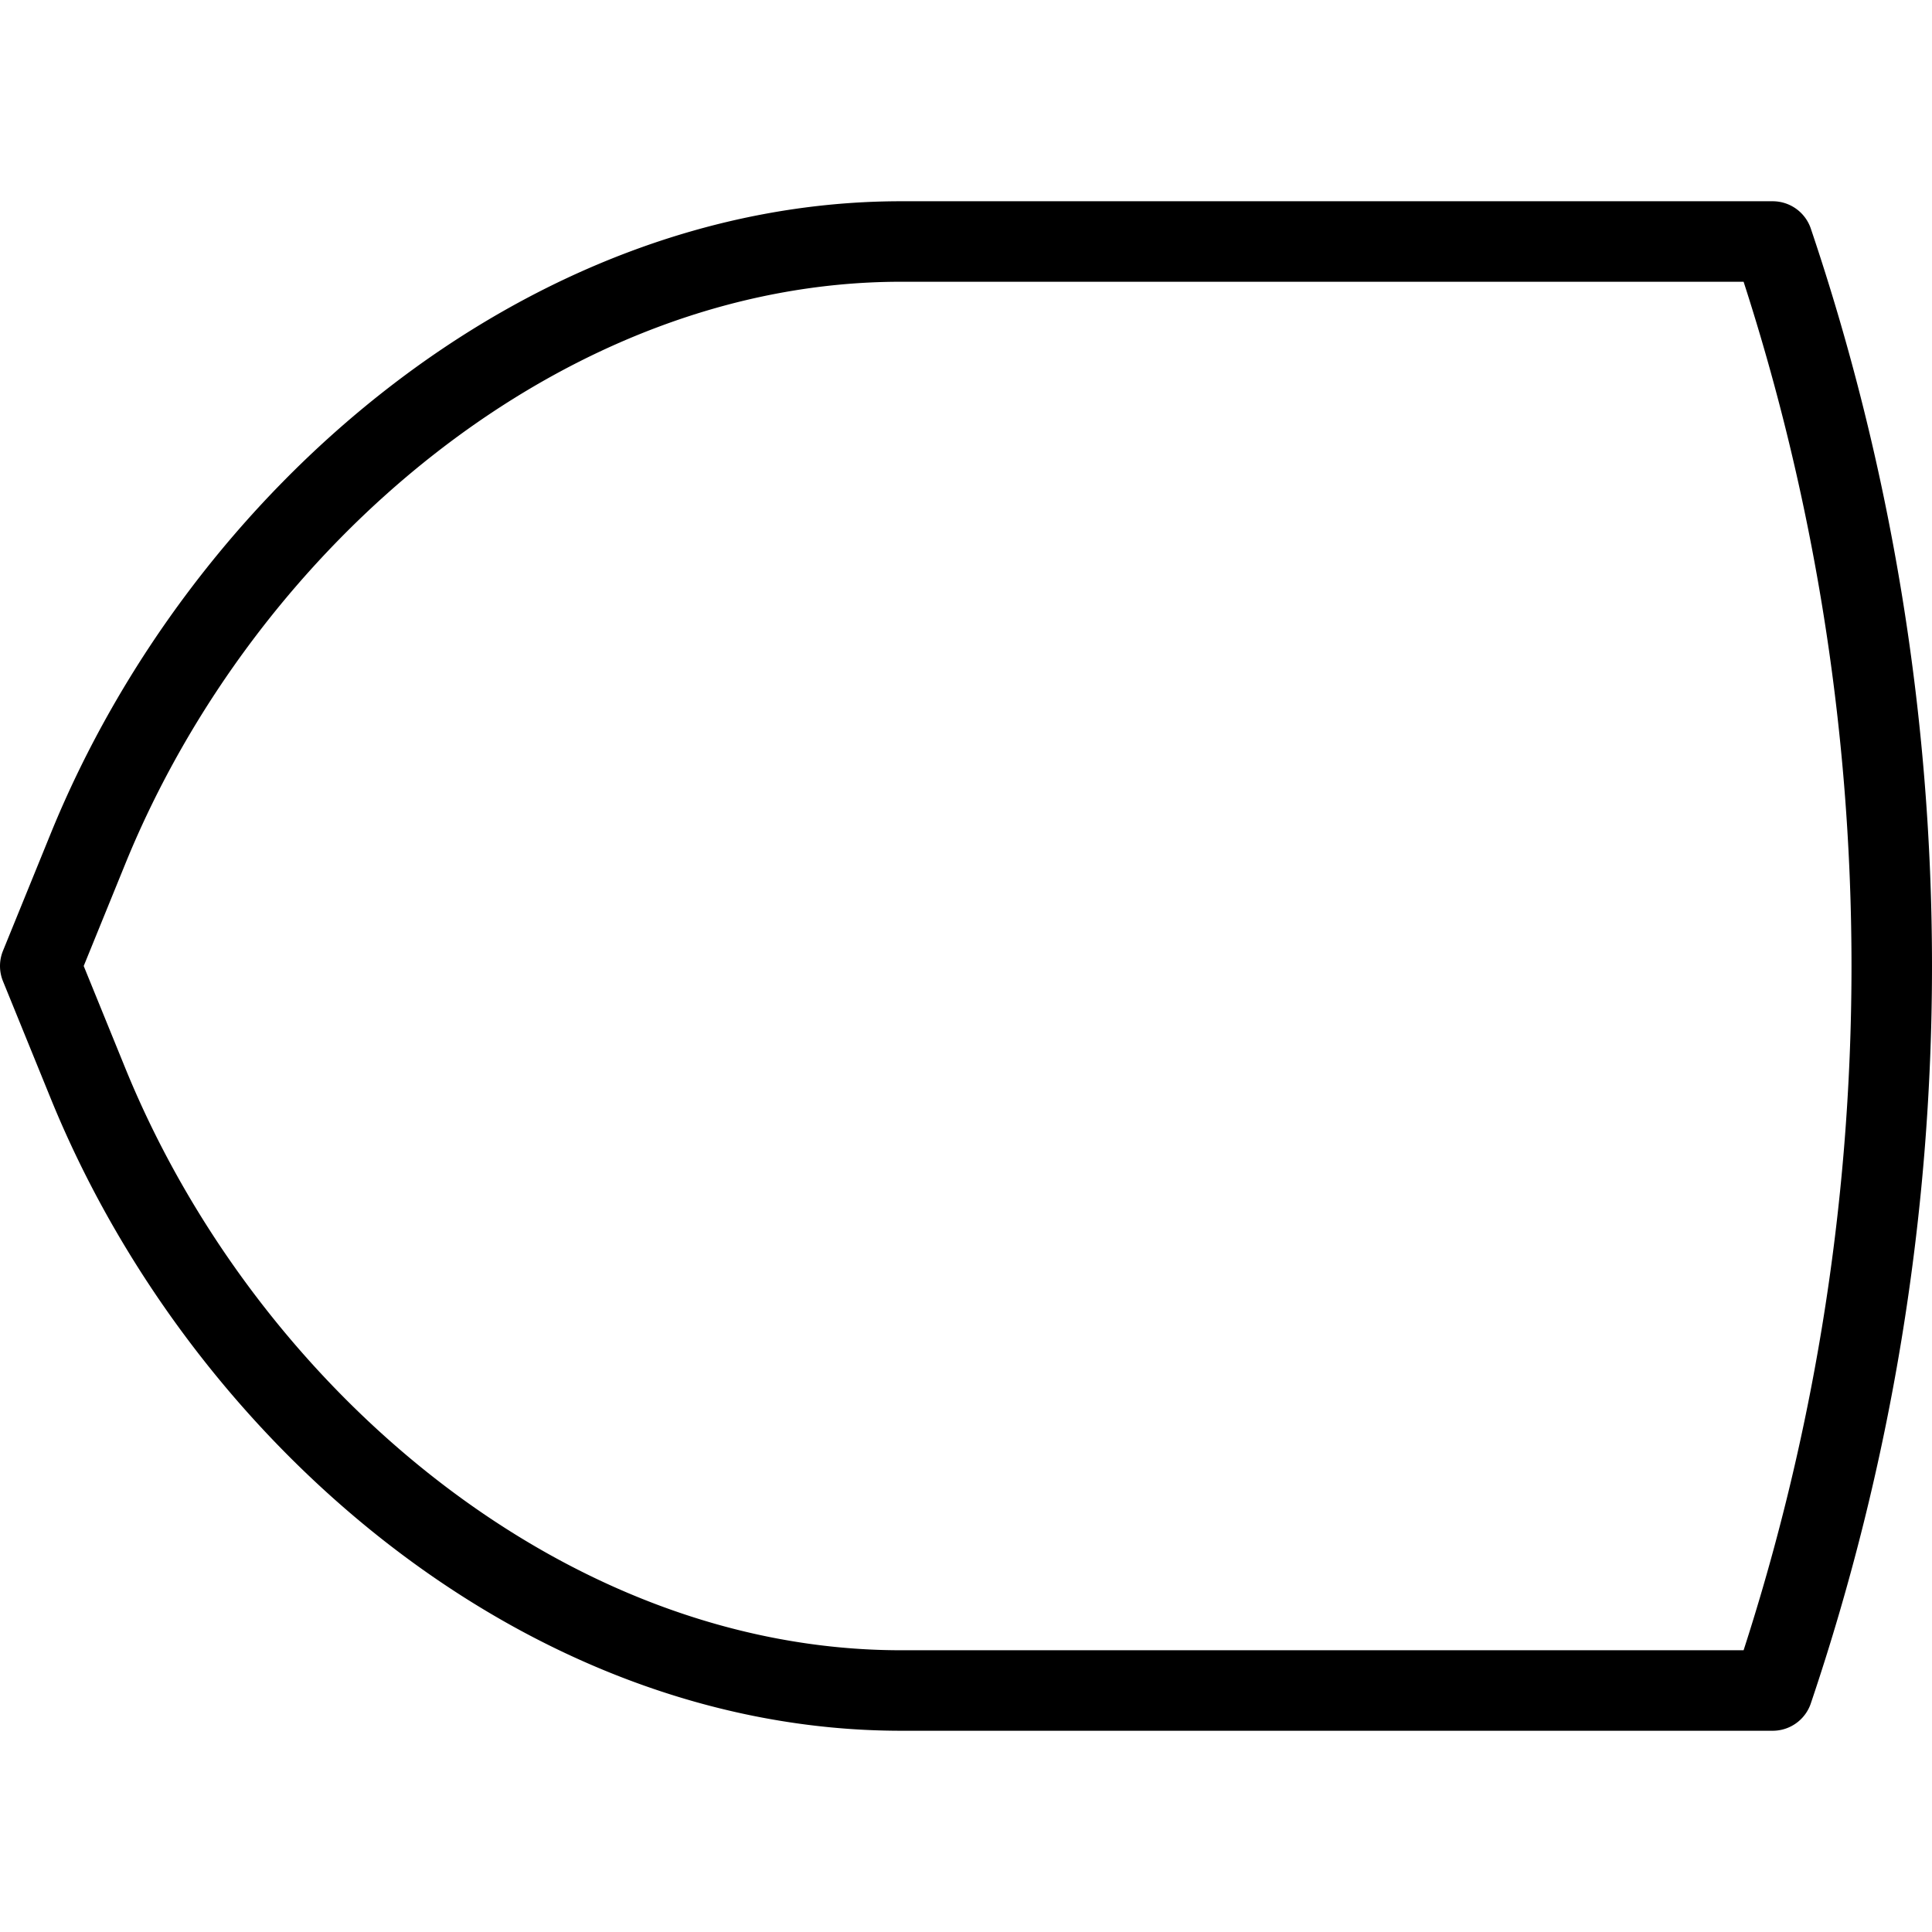<svg xmlns="http://www.w3.org/2000/svg" viewBox="0 0 24 24" stroke="black"><path d="M22.021 21H11.194c-4.434 0-8.427-3.435-10.1-7.541L.5 12l.594-1.459C2.767 6.435 6.76 3 11.194 3h10.827a28.123 28.123 0 0 1 0 18Z" fill="none" stroke-linecap="round" stroke-linejoin="round"/></svg>